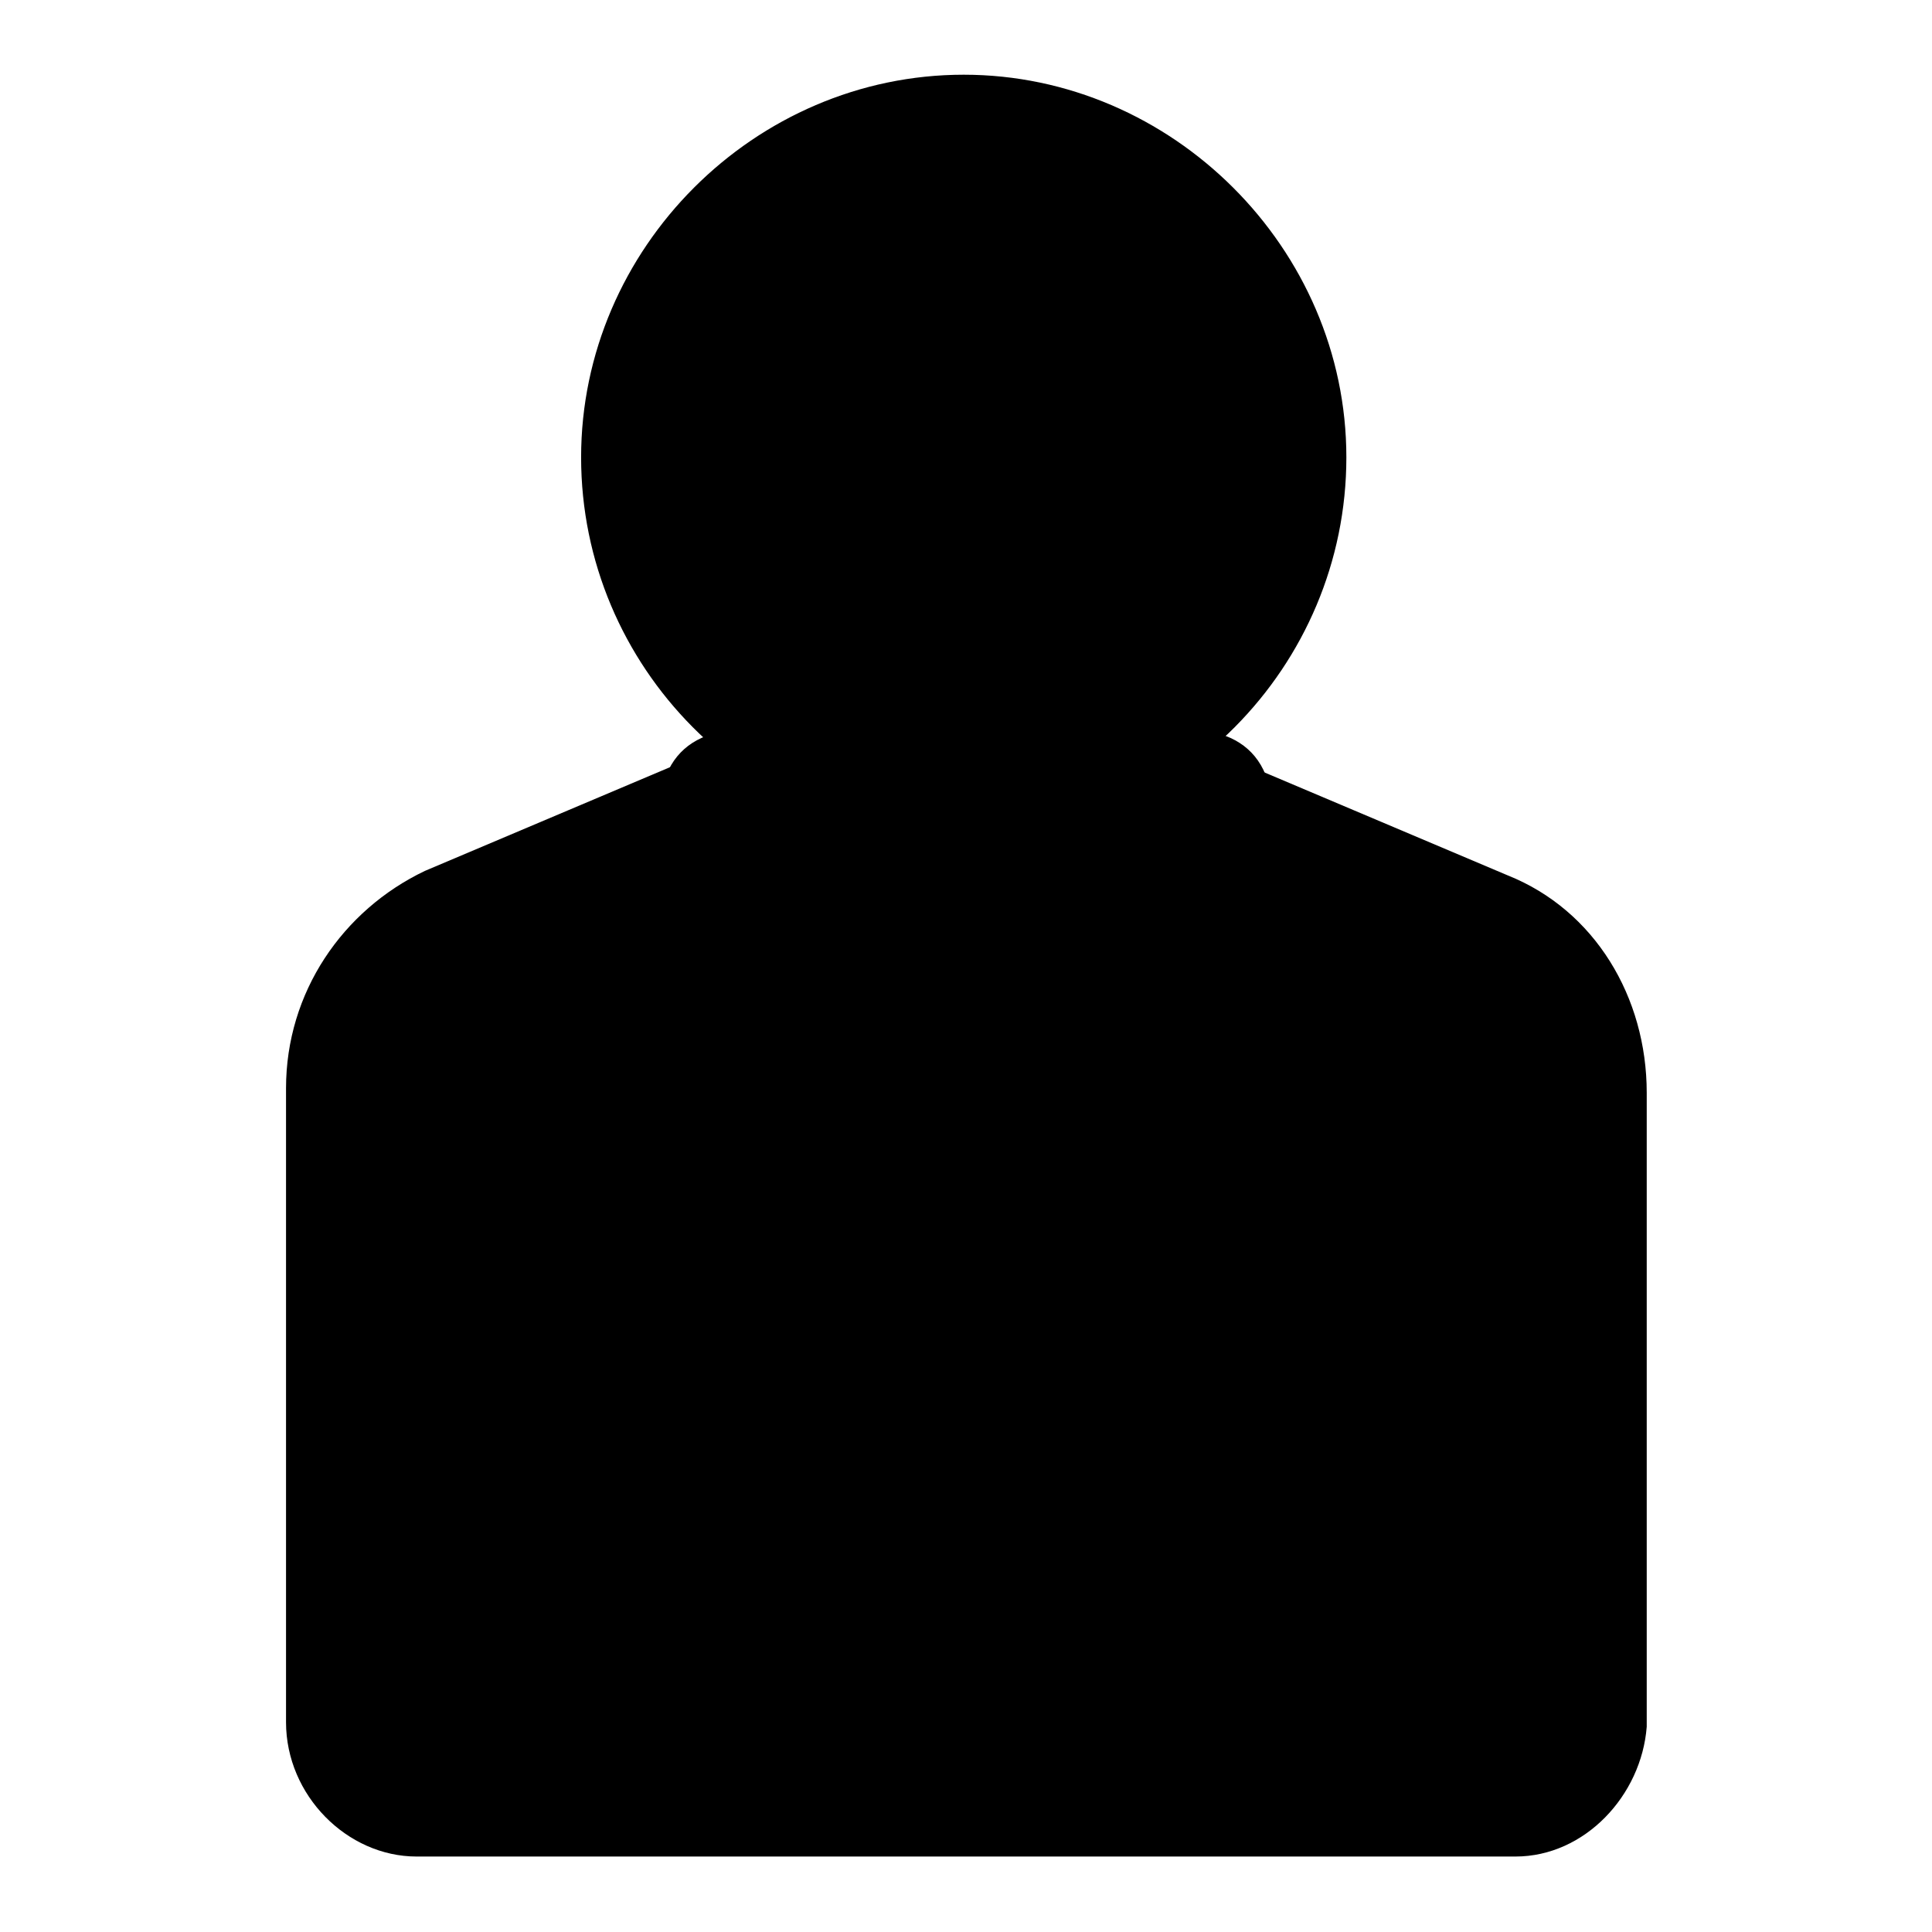 <?xml version="1.0" encoding="utf-8"?>
<!-- Svg Vector Icons : http://www.onlinewebfonts.com/icon -->
<!DOCTYPE svg PUBLIC "-//W3C//DTD SVG 1.1//EN" "http://www.w3.org/Graphics/SVG/1.1/DTD/svg11.dtd">
<svg version="1.1" xmlns="http://www.w3.org/2000/svg" xmlns:xlink="http://www.w3.org/1999/xlink" x="0px" y="0px" viewBox="0 0 256 256" enable-background="new 0 0 256 256" xml:space="preserve">
<g> <path fill="#000000" d="M151.9,138.4l44.9,13.8c9.2,2.9,15,9.8,15,17.3v62.2c0,4.6-5.2,8.6-11.5,8.6H55.2c-6.3,0-11.5-4-11.5-8.6 v-62.2c0-7.5,5.8-14.4,15-17.3l44.9-13.8"/> <path fill="#000000" d="M151.9,102.1l44.9,19c9.2,4,15,13.2,15,23v84c0,6.3-5.2,12.1-11.5,12.1H55.2c-6.3,0-11.5-5.2-11.5-12.1v-84 c0-10.4,5.8-19.6,15-23l44.9-19"/> <path fill="#000000" d="M200.8,246H55.2c-9.2,0-17.3-8.1-17.3-17.8v-84c0-12.7,7.5-23.6,18.4-28.8l44.9-19l4.6,10.4l-44.3,19.6 c-6.9,2.9-11.5,9.8-11.5,17.8v84c0,3.5,2.3,6.3,5.8,6.3h145.1c2.9,0,5.8-2.9,5.8-6.3v-84c0-8.1-4.6-15-11.5-17.8l-44.9-19l4.6-10.4 l44.9,19c11.5,4.6,18.4,16.1,18.4,28.8v84C217.5,237.9,210,246,200.8,246L200.8,246z"/> <path fill="#000000" d="M123.7,162l-29.9-52.4c-1.7-3.5,0.6-6.9,4-6.9h60.4c3.5,0,5.8,4,4,6.9L132.3,162 C130,164.8,125.4,164.8,123.7,162z"/> <path fill="#000000" d="M127.7,170c-4,0-7.5-1.7-9.2-5.2l-29.9-52.4c-1.7-3.5-1.7-7.5,0-10.4c1.7-3.5,5.2-5.2,9.2-5.2h60.4 c4,0,7.5,1.7,9.2,5.2c1.7,3.5,1.7,7.5,0,10.4l-29.9,52.4C135.2,167.7,131.7,170,127.7,170z M99.5,107.9l28.2,49.5l28.2-49.5H99.5 L99.5,107.9z"/> <path fill="#000000" d="M79.9,60.1c0,26.4,21.4,47.8,47.8,47.8c26.4,0,47.8-21.4,47.8-47.8c0,0,0,0,0,0c0-26.4-21.4-47.8-47.8-47.8 C101.3,12.3,79.9,33.7,79.9,60.1z"/> <path fill="#000000" d="M127.7,111.3c-28.2,0-50.7-23-50.7-50.7s23-50.7,50.7-50.7c27.6,0,50.7,23,50.7,50.7 S155.9,111.3,127.7,111.3z M127.7,15.2c-24.8,0-44.9,20.1-44.9,44.9c0,24.8,20.1,44.9,44.9,44.9s44.9-20.1,44.9-44.9 C172.6,35.3,153,15.2,127.7,15.2z"/> <path fill="#000000" d="M188.7,197.1c-2.9,0-5.8-2.3-5.8-5.8l-1.2-27.1c0-3.5,2.3-5.8,5.8-5.8c2.9-0.6,5.8,2.3,5.8,5.8l1.2,27.1 C194.5,194.2,192.2,197.1,188.7,197.1z"/></g>
</svg>